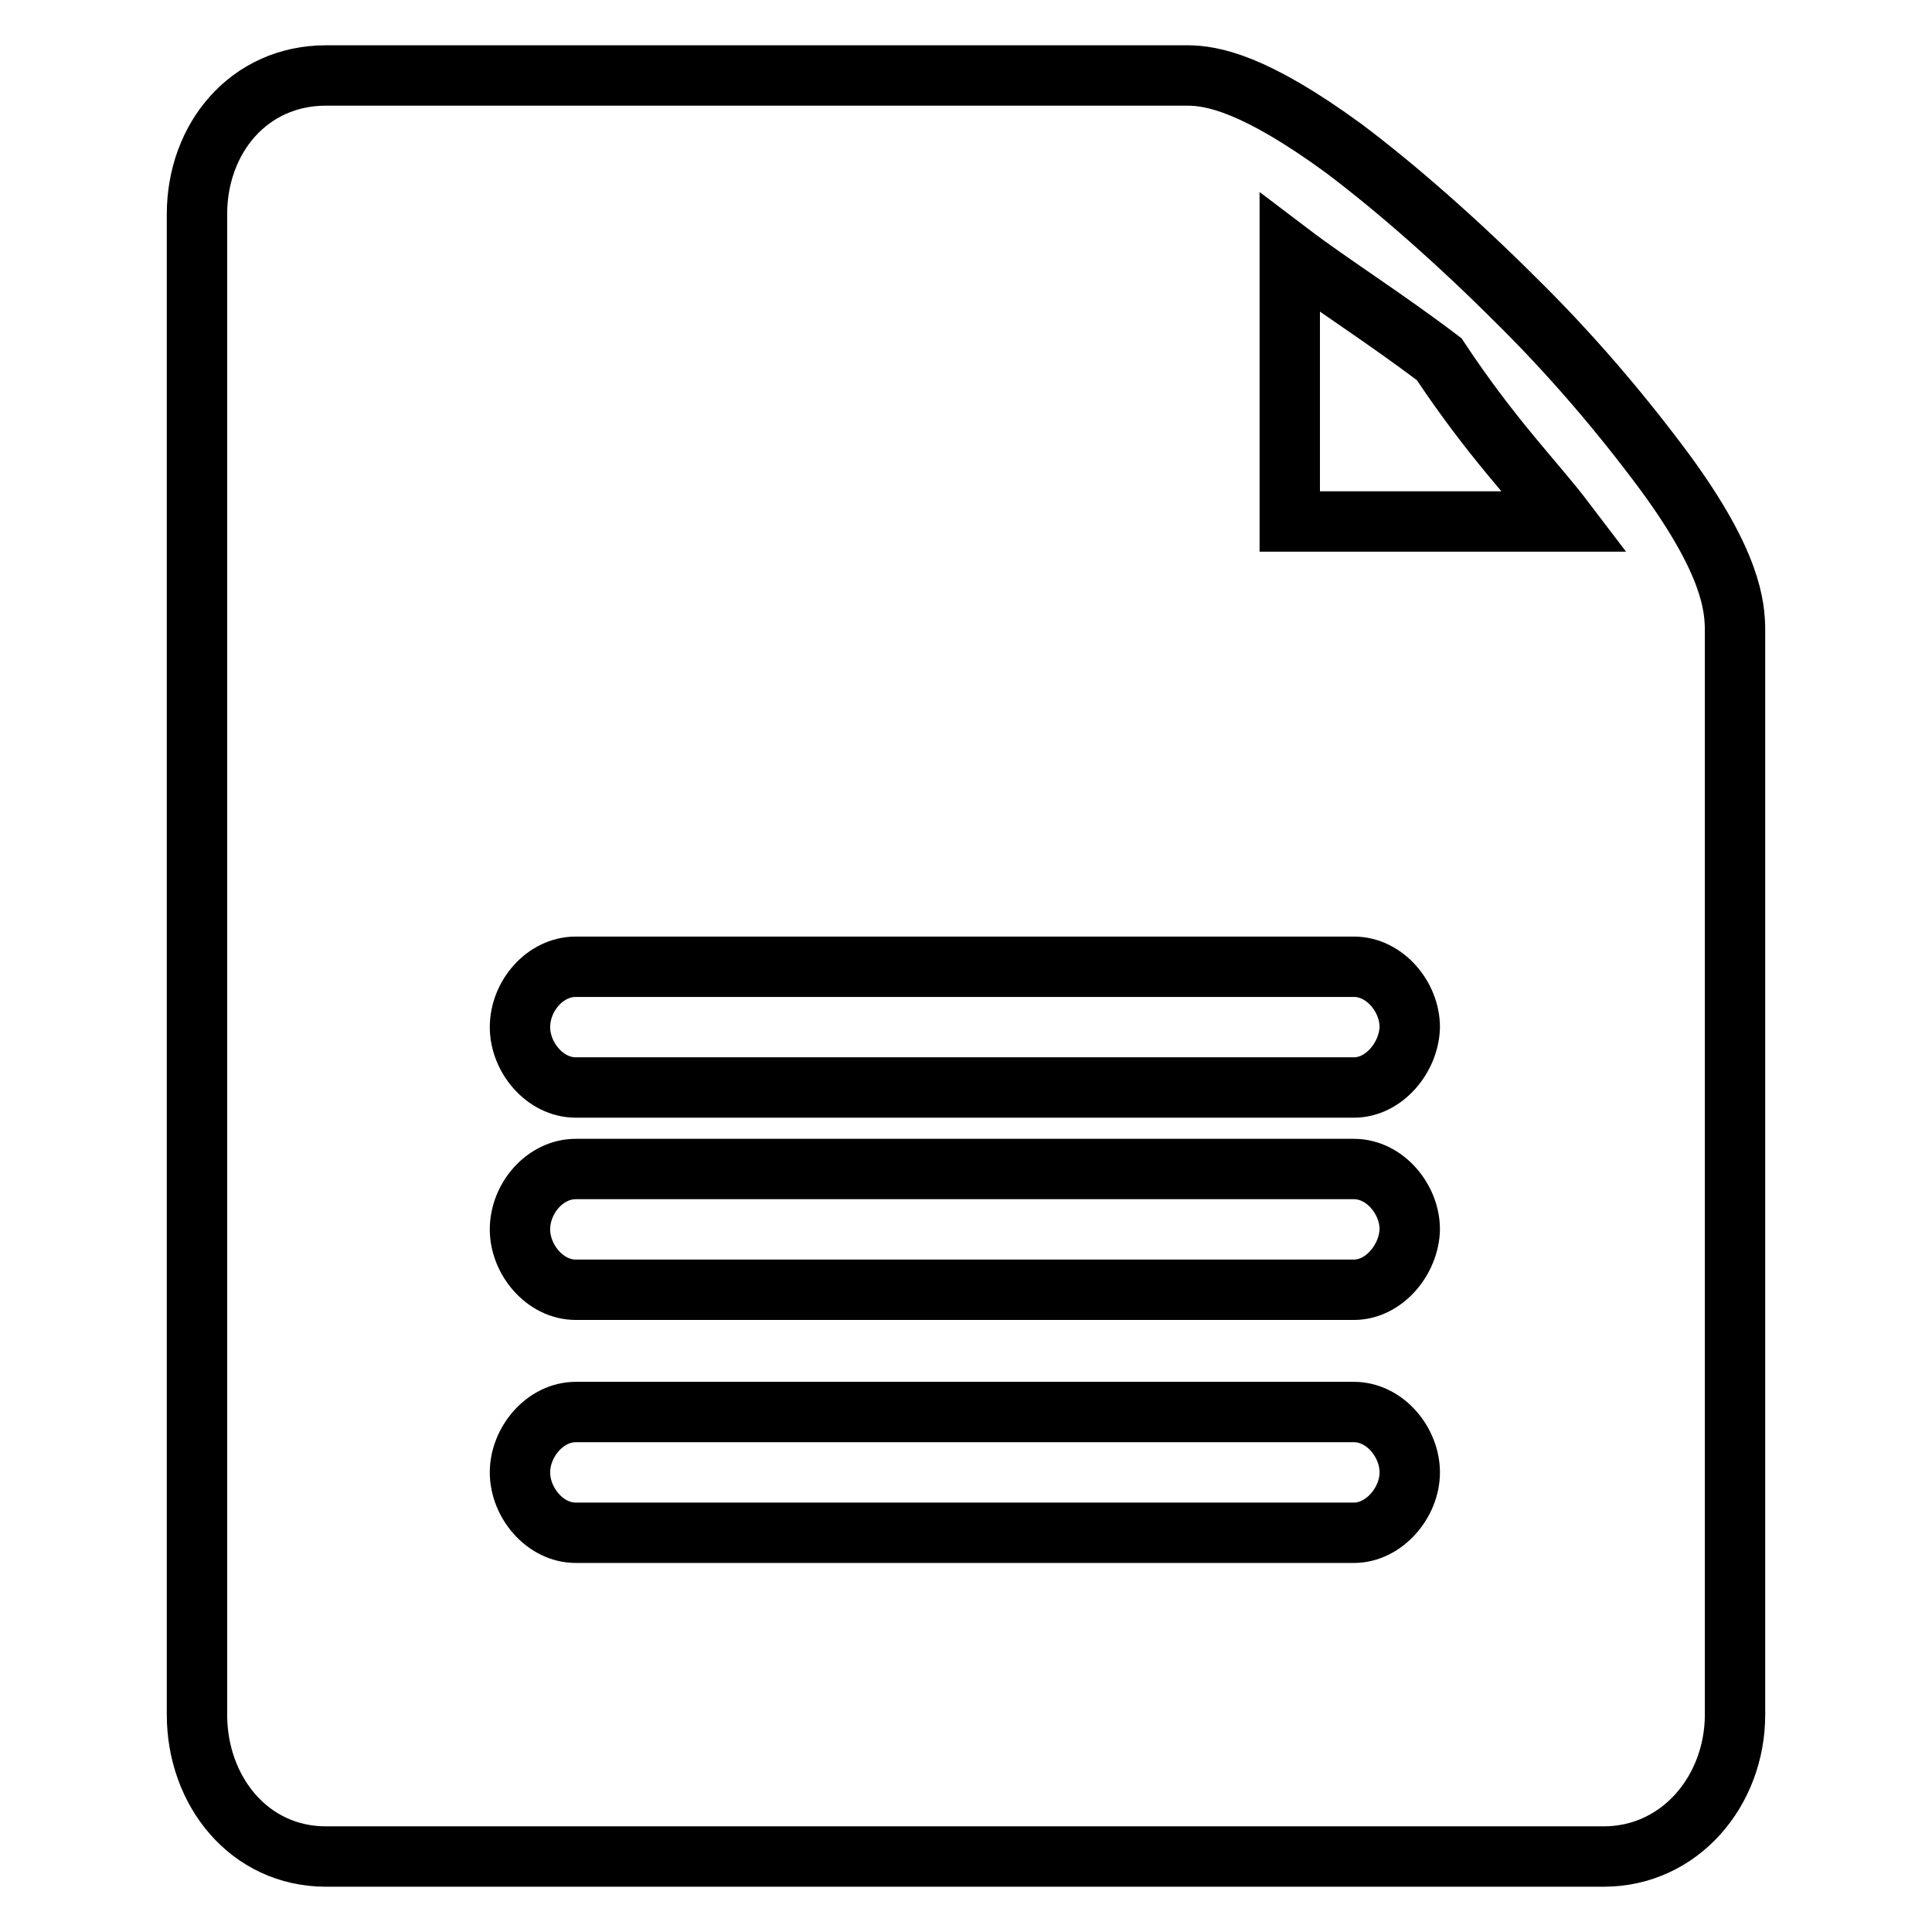 <?xml version="1.0" encoding="utf-8"?>
<!-- Svg Vector Icons : http://www.onlinewebfonts.com/icon -->
<!DOCTYPE svg PUBLIC "-//W3C//DTD SVG 1.1//EN" "http://www.w3.org/Graphics/SVG/1.1/DTD/svg11.dtd">
<svg version="1.1" xmlns="http://www.w3.org/2000/svg" xmlns:xlink="http://www.w3.org/1999/xlink" x="0px" y="0px" viewBox="0 0 256 256" enable-background="new 0 0 256 256" xml:space="preserve">
<g> <path stroke-width="8" fill-opacity="0" stroke="#000000"  d="M220.7,62.7c-6-8.1-12.6-15.8-19.8-22.9c-7.8-7.8-15.9-14.9-22.8-20.1C166.2,11,160.6,10,157.3,10H43.2 C33,10,26.1,18.3,26.1,28.4v198.8c0,10.1,6.9,18.8,17.1,18.8h169.3c10.1,0,17.4-8.7,17.4-18.8V83.6 C229.9,80.3,229.4,74.6,220.7,62.7z M179.4,203.1H76.3c-4.1,0-7.4-4-7.4-8s3.3-8,7.4-8h103.1c4.1,0,7.4,4,7.4,8 S183.4,203.1,179.4,203.1z M179.4,170.9H76.3c-4.1,0-7.4-4-7.4-8c0-4.1,3.3-8,7.4-8h103.1c4.1,0,7.4,4,7.4,8 C186.7,166.9,183.4,170.9,179.4,170.9z M179.4,144.1H76.3c-4.1,0-7.4-4-7.4-8c0-4.1,3.3-8,7.4-8h103.1c4.1,0,7.4,4,7.4,8 C186.7,140.1,183.4,144.1,179.4,144.1z M170.9,69V33.5c5.4,4.1,12.7,8.7,19.8,14.1h0c7.1,10.7,12.6,16.1,16.7,21.5H170.9z"/></g>
</svg>